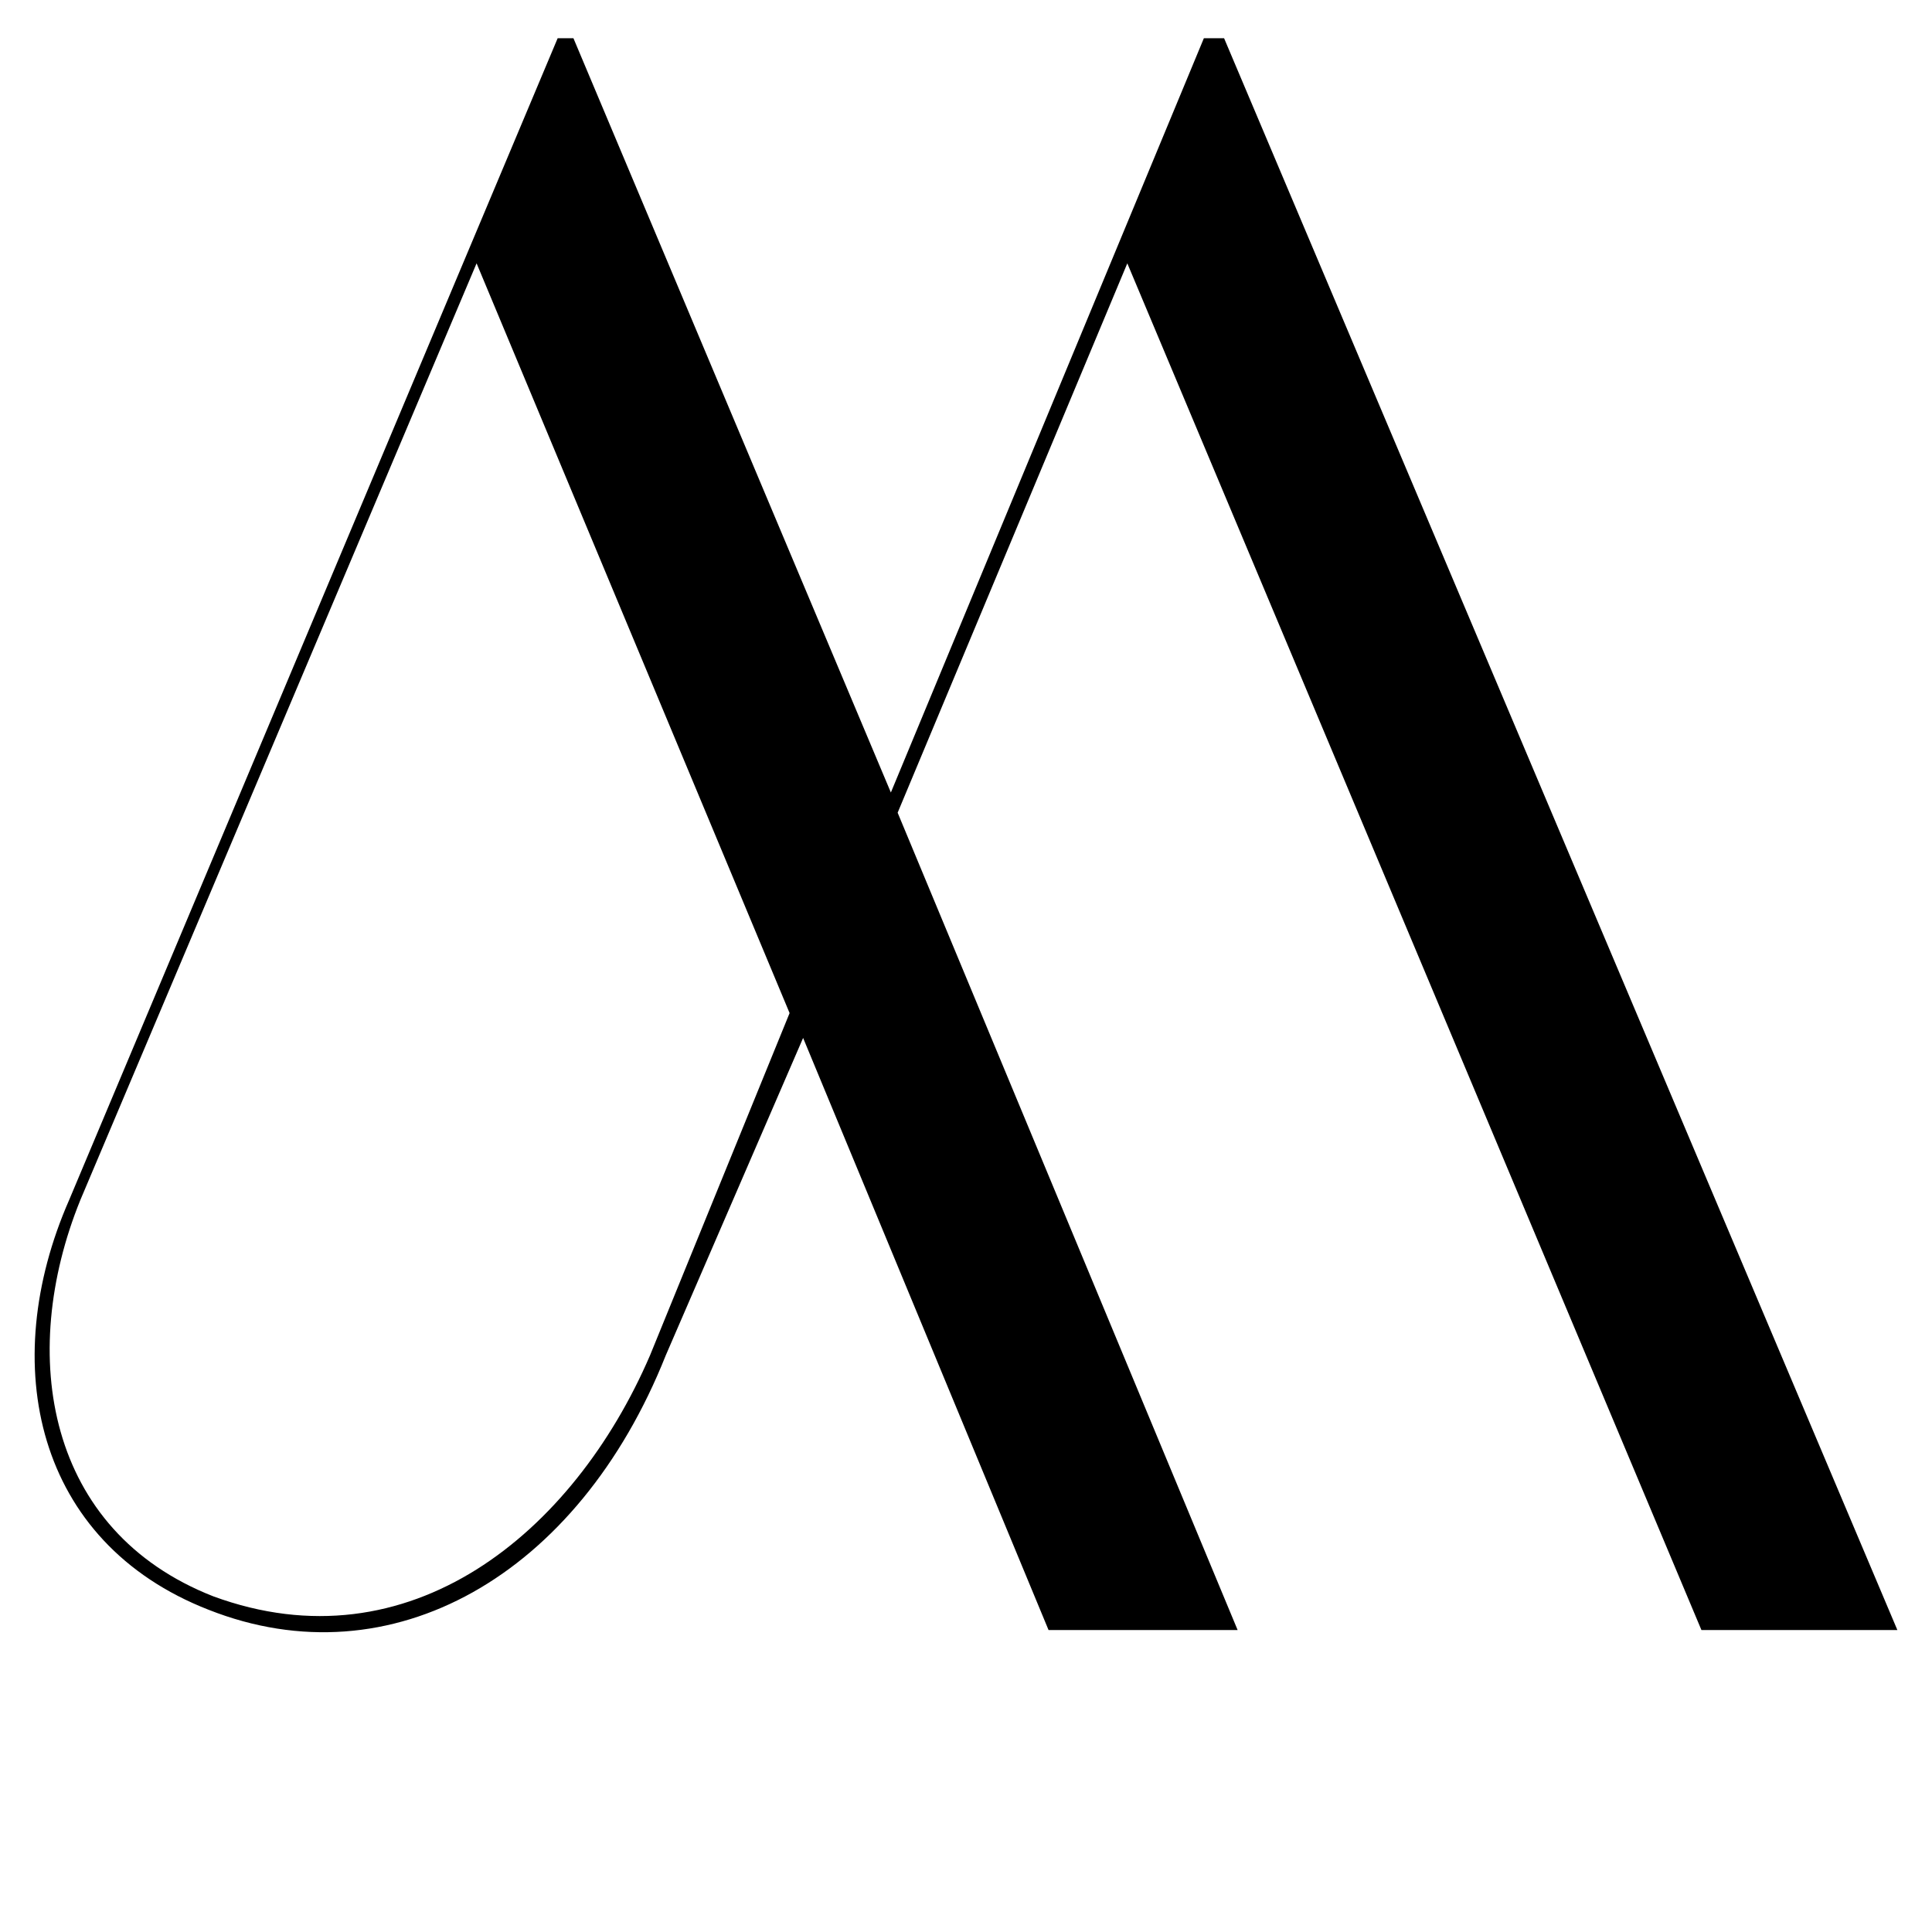 <?xml version="1.0"?>
<svg width="810" height="810" xmlns="http://www.w3.org/2000/svg" xmlns:svg="http://www.w3.org/2000/svg" preserveAspectRatio="xMidYMid meet" version="1.0">
 <!-- Created with SVG-edit - https://github.com/SVG-Edit/svgedit-->
 <g class="layer">
  <title>Layer 1</title>
  <g fill="#000000" id="svg_1">
   <g id="svg_2" transform="translate(514.072, 260.357)">
    <g id="svg_3">
     <path d="m-1836.07,-1044.42l-211.65,503.32c-31.24,71.19 -14.62,148.25 60.47,177.52c78.98,31.2 159.97,-14.66 198,-110.22l59.51,-137.53l106.33,256.5l81.91,0l-147.28,-354.07l99.5,-237.99l248.71,592.06l84.88,0l-291.68,-689.6l-8.75,0l-135.6,326.77l-137.53,-326.77l-6.83,0zm100.46,422.34l-60.47,148.29c-33.17,77.05 -104.36,135.6 -189.24,104.36c-72.16,-28.31 -84.84,-104.36 -57.54,-171.66l171.66,-405.79l135.6,324.8zm0,0" id="svg_4"/>
    </g>
   </g>
  </g>
  <g fill="#000000" id="svg_5">
   <g id="svg_6">
    <g id="svg_7">
     <path d="m233.81,16.01l-204.83,487.11c-30.23,68.9 -14.14,143.47 58.52,171.8c76.44,30.19 154.82,-14.18 191.62,-106.67l57.59,-133.09l102.9,248.24l79.27,0l-142.54,-342.67l96.29,-230.32l240.7,572.99l82.15,0l-282.28,-667.38l-8.47,0l-131.23,316.24l-133.09,-316.24l-6.61,0zm97.23,408.73l-58.52,143.51c-32.1,74.57 -101,131.23 -183.15,101c-69.83,-27.4 -82.11,-101 -55.69,-166.13l166.13,-392.72l131.23,314.34zm0,0" id="svg_8"/>
    </g>
   </g>
  </g>
 </g>
</svg>